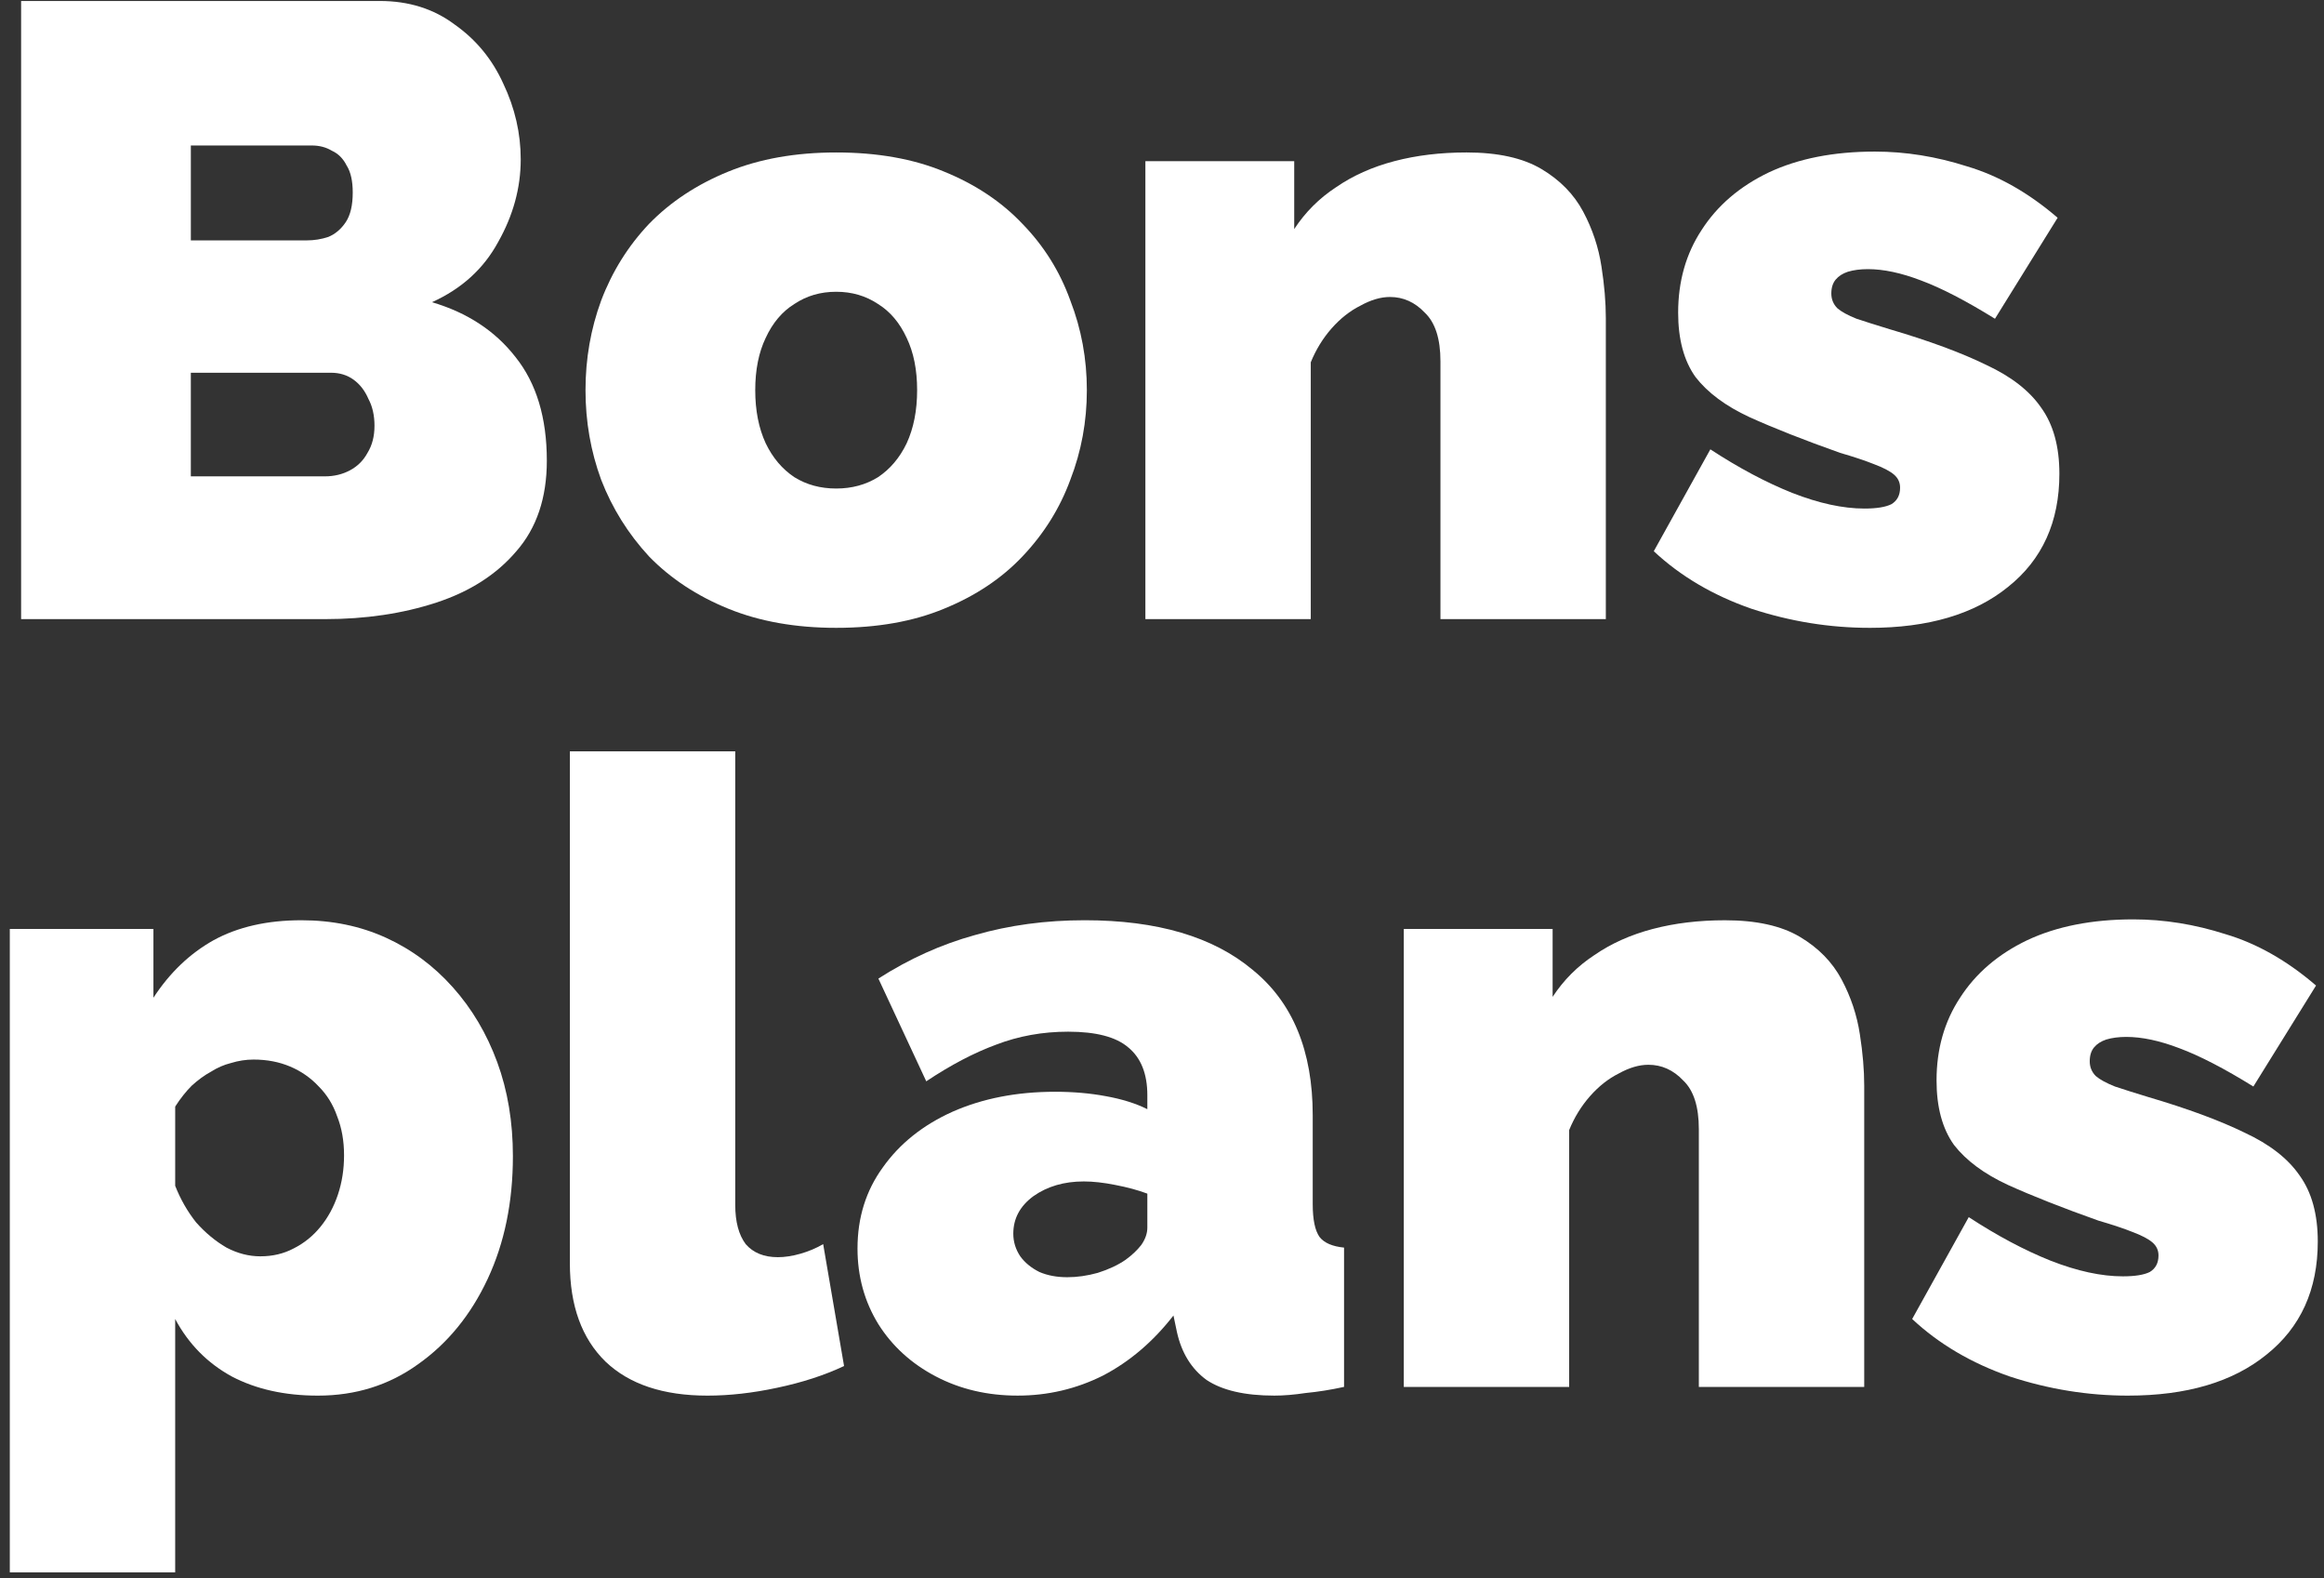 <svg fill="none" height="148" viewBox="0 0 218 148" width="218" xmlns="http://www.w3.org/2000/svg"><rect x="0" y="0" width="218" height="148" fill="#333333" stroke="none"/><g fill="#fff"><path d="m51.295 43.2c0 3.484-.953 6.314-2.858 8.491-1.851 2.177-4.354 3.783-7.511 4.817s-6.641 1.551-10.451 1.551h-28.494v-57.968h33.638c2.722 0 5.062.735 7.022 2.204 2.014 1.415 3.538 3.266 4.572 5.552 1.089 2.286 1.633 4.654 1.633 7.103 0 2.667-.708 5.253-2.123 7.756-1.361 2.504-3.429 4.382-6.205 5.633 3.32.98 5.933 2.694 7.838 5.144 1.96 2.449 2.939 5.688 2.939 9.716zm-16.166-3.266c0-.98-.191-1.823-.572-2.531-.327-.762-.789-1.361-1.388-1.796-.599-.435-1.306-.653-2.123-.653h-13.145v9.716h12.573c.871 0 1.66-.191 2.368-.572.708-.381 1.252-.925 1.633-1.633.435-.708.653-1.551.653-2.531zm-17.227-26.29v8.899h10.859c.708 0 1.388-.109 2.041-.327.653-.272 1.198-.735 1.633-1.388.435-.653.653-1.579.653-2.776 0-1.089-.191-1.932-.572-2.531-.327-.653-.789-1.116-1.388-1.388-.544-.327-1.17-.49-1.878-.49z"/><path d="m78.437 58.876c-3.81 0-7.185-.599-10.124-1.796-2.939-1.198-5.416-2.83-7.43-4.899-1.96-2.123-3.456-4.518-4.49-7.185-.98-2.667-1.47-5.47-1.47-8.409 0-2.939.49-5.742 1.47-8.409 1.034-2.721 2.531-5.116 4.49-7.185 2.014-2.068 4.49-3.701 7.43-4.899 2.939-1.198 6.314-1.796 10.124-1.796 3.865 0 7.239.599 10.124 1.796 2.939 1.197 5.389 2.83 7.348 4.899 2.014 2.068 3.511 4.463 4.49 7.185 1.035 2.667 1.552 5.47 1.552 8.409 0 2.939-.517 5.742-1.552 8.409-.979 2.667-2.476 5.062-4.49 7.185-1.96 2.068-4.409 3.701-7.348 4.899-2.885 1.198-6.26 1.796-10.124 1.796zm-7.593-22.289c0 1.905.327 3.565.98 4.98.653 1.361 1.551 2.422 2.694 3.184 1.143.708 2.449 1.061 3.919 1.061 1.47 0 2.776-.354 3.919-1.061 1.143-.762 2.041-1.823 2.694-3.184.653-1.415.98-3.075.98-4.98 0-1.905-.327-3.538-.98-4.899-.653-1.415-1.551-2.477-2.694-3.184-1.143-.762-2.449-1.143-3.919-1.143-1.47 0-2.776.381-3.919 1.143-1.143.708-2.041 1.769-2.694 3.184-.653 1.361-.98 2.994-.98 4.899z"/><path d="m150.633 58.059h-15.513v-24.167c0-2.123-.49-3.647-1.47-4.572-.925-.98-2.014-1.47-3.266-1.47-.87 0-1.796.272-2.776.817-.979.49-1.877 1.198-2.694 2.123-.816.925-1.469 1.987-1.959 3.184v24.085h-15.513v-42.946h13.961v6.368c1.035-1.579 2.341-2.885 3.919-3.919 1.579-1.089 3.402-1.905 5.471-2.449 2.068-.544 4.327-.816 6.776-.816 2.94 0 5.28.517 7.022 1.551 1.742 1.034 3.048 2.368 3.919 4.001s1.442 3.347 1.714 5.144c.272 1.742.409 3.347.409 4.817z"/><path d="m175.379 58.876c-3.756 0-7.457-.599-11.104-1.796-3.592-1.252-6.64-3.048-9.144-5.389l5.307-9.553c2.667 1.742 5.225 3.103 7.674 4.082 2.504.98 4.763 1.47 6.777 1.47 1.143 0 1.987-.136 2.531-.408.544-.327.816-.844.816-1.551 0-.49-.19-.898-.571-1.225-.381-.327-1.007-.653-1.878-.98-.816-.327-1.878-.68-3.184-1.061-3.375-1.197-6.205-2.313-8.491-3.347-2.232-1.034-3.919-2.286-5.062-3.756-1.089-1.524-1.633-3.538-1.633-6.042 0-2.939.735-5.525 2.204-7.756 1.47-2.286 3.565-4.082 6.287-5.389 2.776-1.306 6.096-1.96 9.961-1.96 2.885 0 5.769.463 8.654 1.388 2.939.871 5.77 2.477 8.491 4.817l-5.878 9.471c-2.722-1.687-5.035-2.885-6.94-3.592-1.851-.708-3.511-1.061-4.98-1.061-.708 0-1.334.082-1.878.245-.49.163-.871.408-1.143.735-.272.327-.409.762-.409 1.306s.191 1.007.572 1.388c.381.327.98.653 1.796.98.817.272 1.851.599 3.103.98 3.701 1.089 6.722 2.204 9.062 3.348 2.341 1.089 4.055 2.422 5.144 4.001 1.143 1.579 1.715 3.647 1.715 6.205 0 4.518-1.606 8.056-4.817 10.614-3.157 2.558-7.485 3.837-12.982 3.837z"/><path d="m29.823 130.876c-3.103 0-5.797-.599-8.083-1.797-2.286-1.251-4.055-3.048-5.307-5.388v23.759h-15.513v-60.336h13.472v6.45c1.524-2.341 3.402-4.137 5.633-5.389 2.286-1.252 5.035-1.878 8.246-1.878 2.885 0 5.525.544 7.92 1.633 2.395 1.089 4.49 2.64 6.287 4.654s3.184 4.354 4.164 7.021c.98 2.668 1.47 5.607 1.47 8.818 0 4.3-.789 8.137-2.368 11.512s-3.756 6.042-6.532 8.001c-2.721 1.96-5.851 2.94-9.389 2.94zm-5.389-13.064c1.143 0 2.177-.245 3.103-.734.98-.49 1.823-1.171 2.531-2.042.708-.87 1.252-1.877 1.633-3.02.381-1.143.572-2.368.572-3.675 0-1.36-.218-2.585-.653-3.674-.381-1.088-.953-2.013-1.715-2.776-.762-.816-1.66-1.442-2.694-1.877-1.034-.436-2.177-.653-3.429-.653-.708 0-1.415.109-2.123.327-.653.163-1.279.436-1.878.817-.599.326-1.198.762-1.796 1.306-.544.544-1.061 1.197-1.551 1.959v7.43c.49 1.252 1.143 2.395 1.96 3.429.871.98 1.823 1.769 2.858 2.368 1.034.544 2.096.816 3.184.816z"/><path d="m53.456 70.458h15.513v42.537c0 1.579.327 2.803.98 3.674.708.817 1.715 1.225 3.021 1.225.653 0 1.361-.109 2.123-.327.762-.217 1.47-.517 2.123-.898l1.96 11.431c-1.851.871-3.946 1.551-6.287 2.041-2.286.49-4.463.735-6.532.735-4.137 0-7.321-1.062-9.553-3.184-2.232-2.178-3.348-5.253-3.348-9.226z"/><path d="m80.437 117.078c0-2.885.789-5.416 2.368-7.593 1.579-2.232 3.756-3.974 6.532-5.226 2.83-1.252 6.042-1.878 9.634-1.878 1.687 0 3.265.136 4.735.409 1.524.272 2.83.68 3.919 1.224v-1.306c0-2.014-.599-3.511-1.796-4.491-1.143-.98-3.021-1.47-5.634-1.47-2.395 0-4.654.408-6.776 1.225-2.068.762-4.246 1.905-6.532 3.429l-4.49-9.635c2.885-1.851 5.906-3.211 9.063-4.082 3.211-.925 6.641-1.388 10.288-1.388 6.803 0 12.056 1.551 15.757 4.654 3.756 3.048 5.634 7.593 5.634 13.635v8.328c0 1.469.217 2.503.653 3.102.435.544 1.197.871 2.286.98v13.063c-1.252.272-2.449.463-3.592.572-1.089.163-2.069.245-2.94.245-2.776 0-4.898-.49-6.368-1.47-1.415-1.034-2.341-2.531-2.776-4.49l-.327-1.552c-1.905 2.45-4.109 4.328-6.613 5.634-2.504 1.252-5.171 1.878-8.001 1.878s-5.389-.599-7.675-1.797c-2.286-1.197-4.082-2.83-5.389-4.898-1.306-2.123-1.96-4.491-1.96-7.103zm25.147 1.061c.599-.435 1.089-.898 1.47-1.388.381-.544.571-1.089.571-1.633v-3.184c-.871-.327-1.878-.599-3.021-.817-1.088-.217-2.068-.326-2.939-.326-1.851 0-3.429.463-4.736 1.388-1.252.925-1.878 2.095-1.878 3.511 0 .762.218 1.469.653 2.122.435.599 1.034 1.089 1.796 1.47.762.327 1.633.49 2.613.49.925 0 1.878-.136 2.857-.408 1.034-.327 1.905-.735 2.613-1.225z"/><path d="m174.871 130.059h-15.513v-24.167c0-2.123-.489-3.647-1.469-4.572-.925-.98-2.014-1.47-3.266-1.47-.871 0-1.796.273-2.776.817-.98.49-1.878 1.197-2.694 2.123-.817.925-1.47 1.986-1.96 3.184v24.085h-15.512v-42.945h13.961v6.368c1.034-1.579 2.34-2.885 3.919-3.919 1.578-1.089 3.402-1.905 5.47-2.449 2.069-.544 4.327-.816 6.777-.816 2.939 0 5.28.517 7.021 1.551 1.742 1.034 3.048 2.368 3.919 4.001s1.443 3.347 1.715 5.144c.272 1.742.408 3.347.408 4.817z"/><path d="m199.617 130.876c-3.755 0-7.457-.599-11.103-1.797-3.593-1.251-6.641-3.048-9.145-5.388l5.307-9.553c2.667 1.742 5.226 3.103 7.675 4.083 2.504.979 4.763 1.469 6.777 1.469 1.143 0 1.986-.136 2.531-.408.544-.327.816-.844.816-1.551 0-.49-.19-.898-.572-1.225-.381-.327-1.006-.653-1.877-.98-.817-.326-1.878-.68-3.185-1.061-3.374-1.198-6.205-2.313-8.491-3.348-2.231-1.034-3.919-2.286-5.062-3.755-1.088-1.524-1.633-3.538-1.633-6.042 0-2.939.735-5.525 2.205-7.756 1.469-2.286 3.565-4.082 6.286-5.389 2.776-1.306 6.097-1.96 9.961-1.96 2.885 0 5.77.463 8.655 1.388 2.939.871 5.769 2.477 8.491 4.817l-5.879 9.47c-2.721-1.687-5.034-2.884-6.94-3.592-1.85-.708-3.51-1.061-4.98-1.061-.707 0-1.333.082-1.878.245-.49.163-.871.408-1.143.735-.272.327-.408.762-.408 1.306 0 .544.19 1.007.572 1.388.381.326.979.653 1.796.979.816.273 1.85.599 3.102.98 3.702 1.089 6.722 2.205 9.063 3.348 2.34 1.088 4.055 2.422 5.144 4 1.143 1.579 1.714 3.647 1.714 6.205 0 4.518-1.606 8.056-4.817 10.614-3.157 2.559-7.484 3.838-12.982 3.838z"/></g></svg>